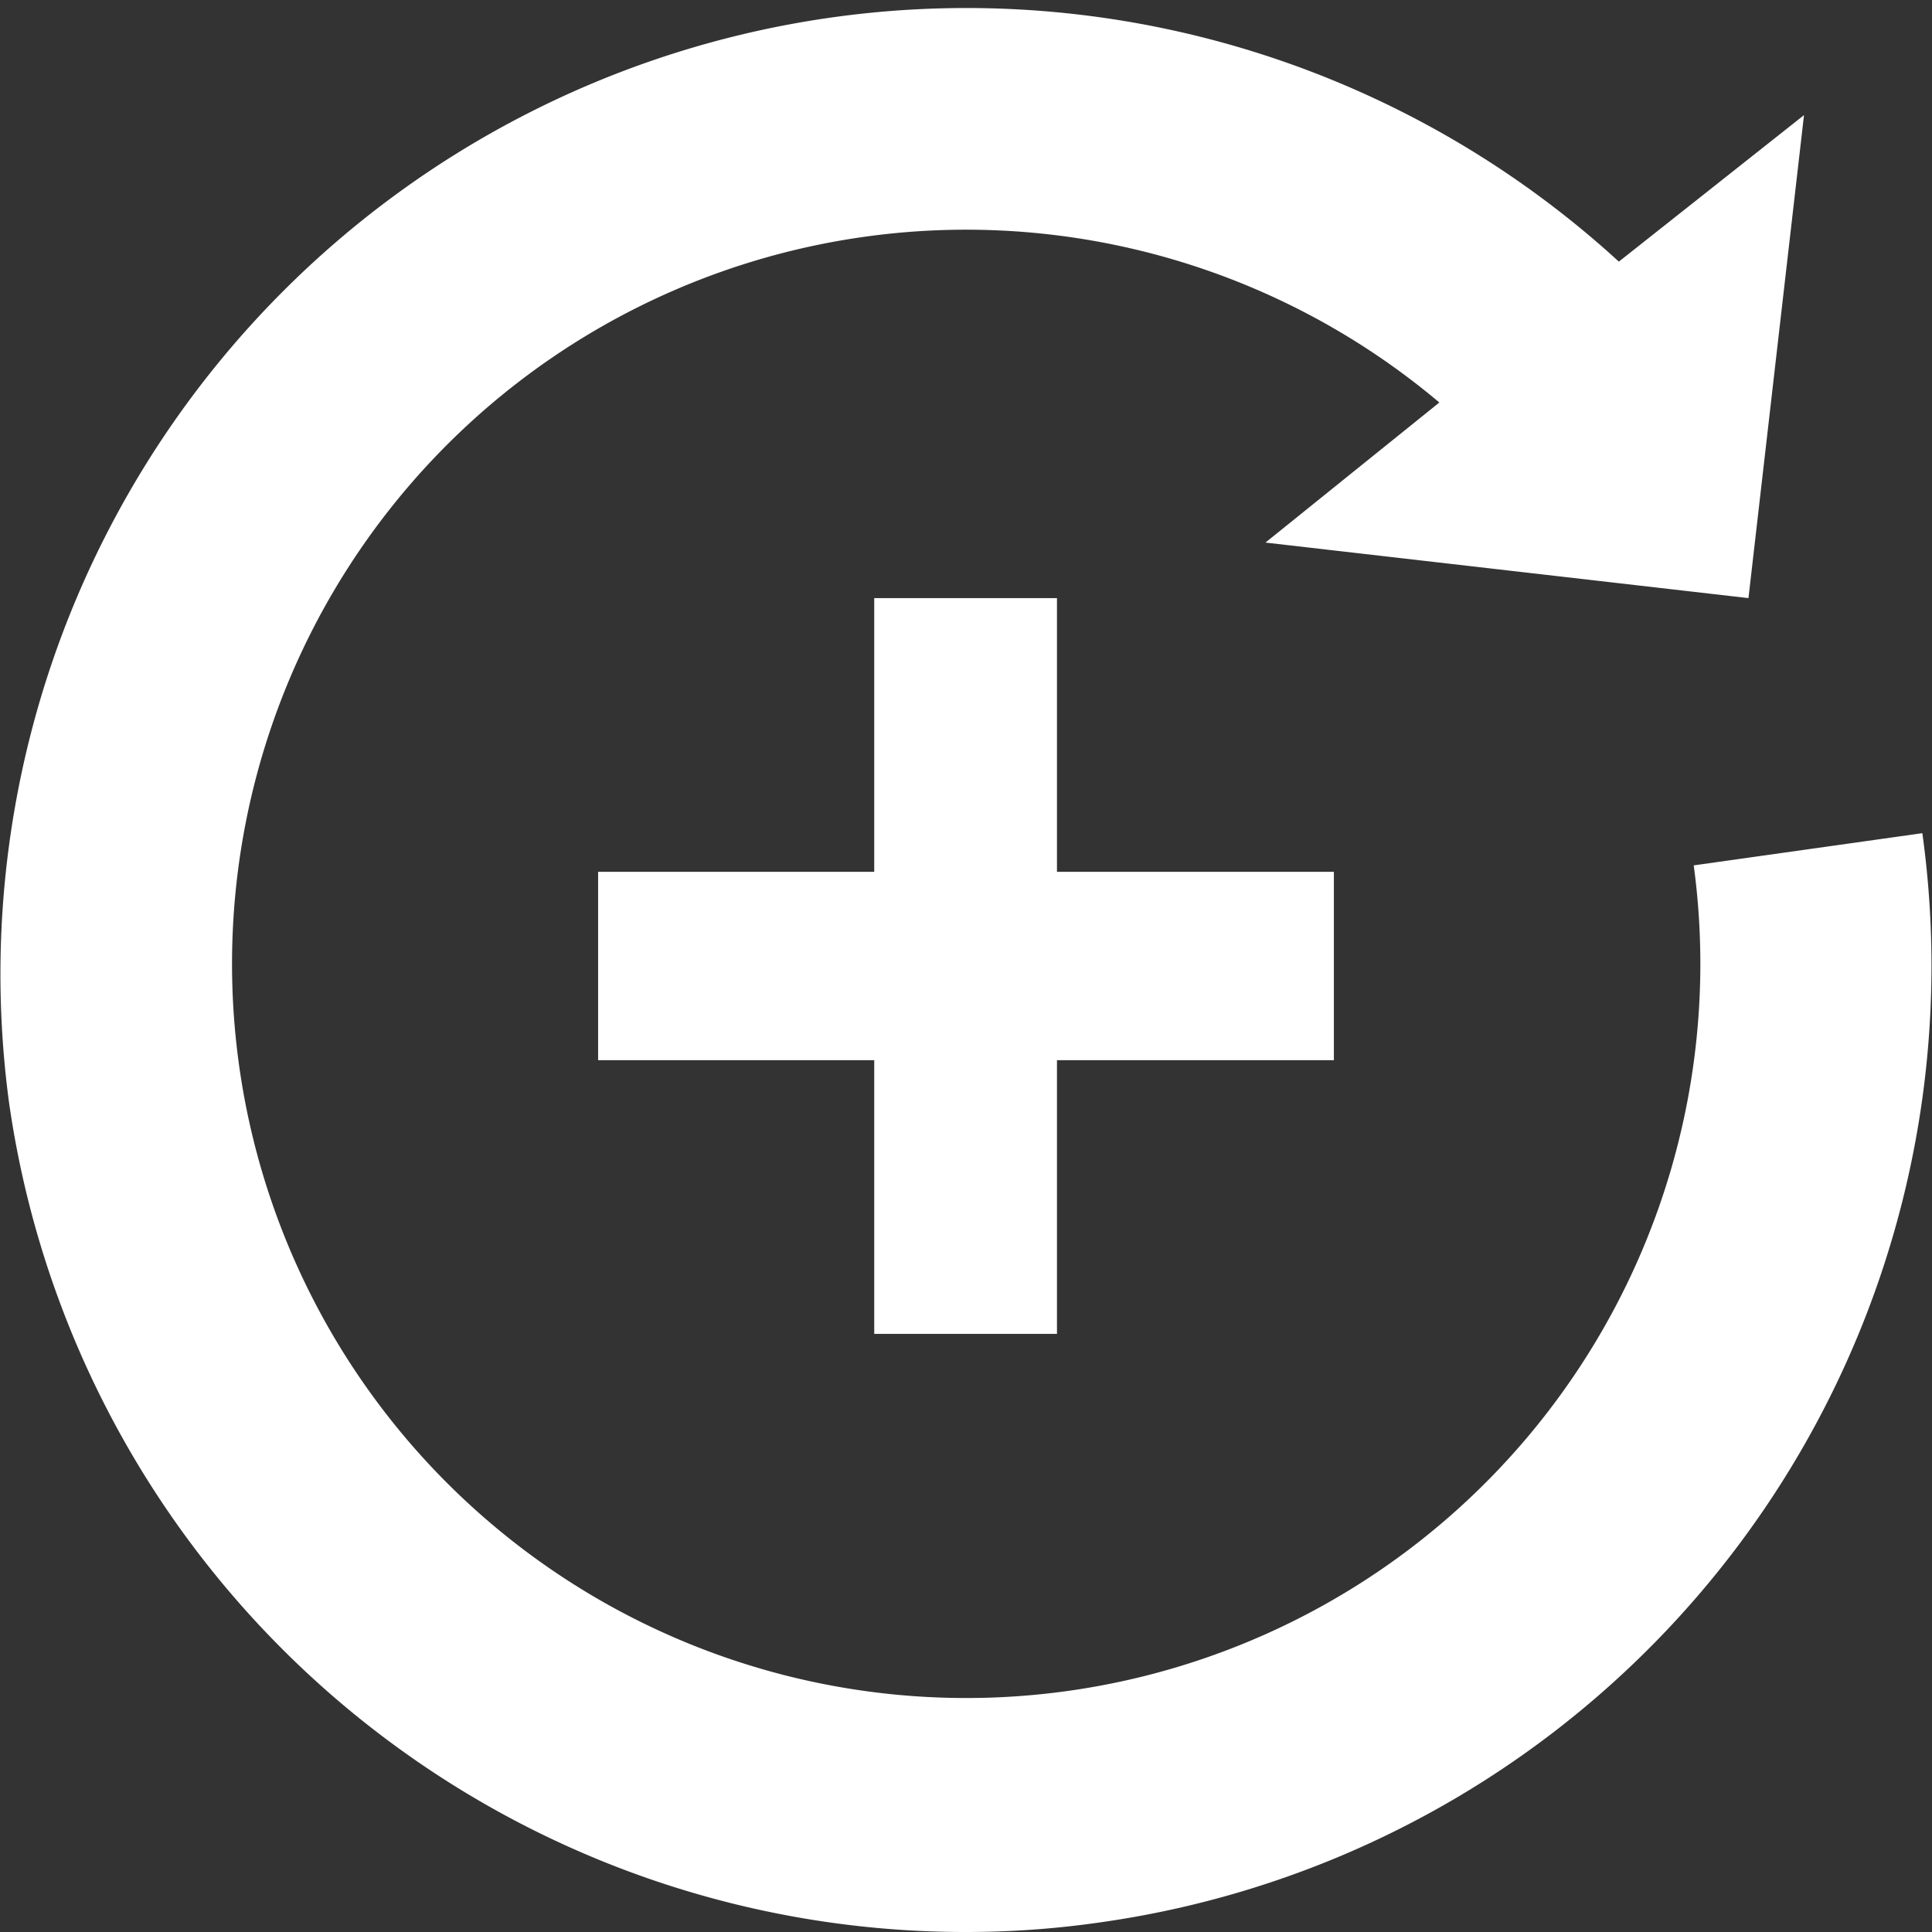 <svg xmlns="http://www.w3.org/2000/svg" viewBox="0 0 24 24"><rect x="0" y="0" width="24" height="24" fill="#333333" stroke="none"/><defs><style>.cls-1{fill:#fff;}</style></defs><g id="Layer_2" data-name="Layer 2"><g id="artwork"><polygon class="cls-1" points="13.13 16.57 13.13 13.17 16.57 13.17 16.57 10.83 13.13 10.83 13.13 7.43 10.86 7.43 10.86 10.83 7.43 10.83 7.43 13.17 10.86 13.17 10.86 16.57 13.13 16.57"/><path class="cls-1" d="M23.88,10.35l-2.84.4A9.12,9.12,0,1,1,17.88,5L15.72,6.74l6,.69.69-6-2.3,1.82a12,12,0,0,0-20,10.43A12,12,0,0,0,12,24a11.62,11.62,0,0,0,1.67-.12A12,12,0,0,0,23.88,10.35Z"/></g></g></svg>